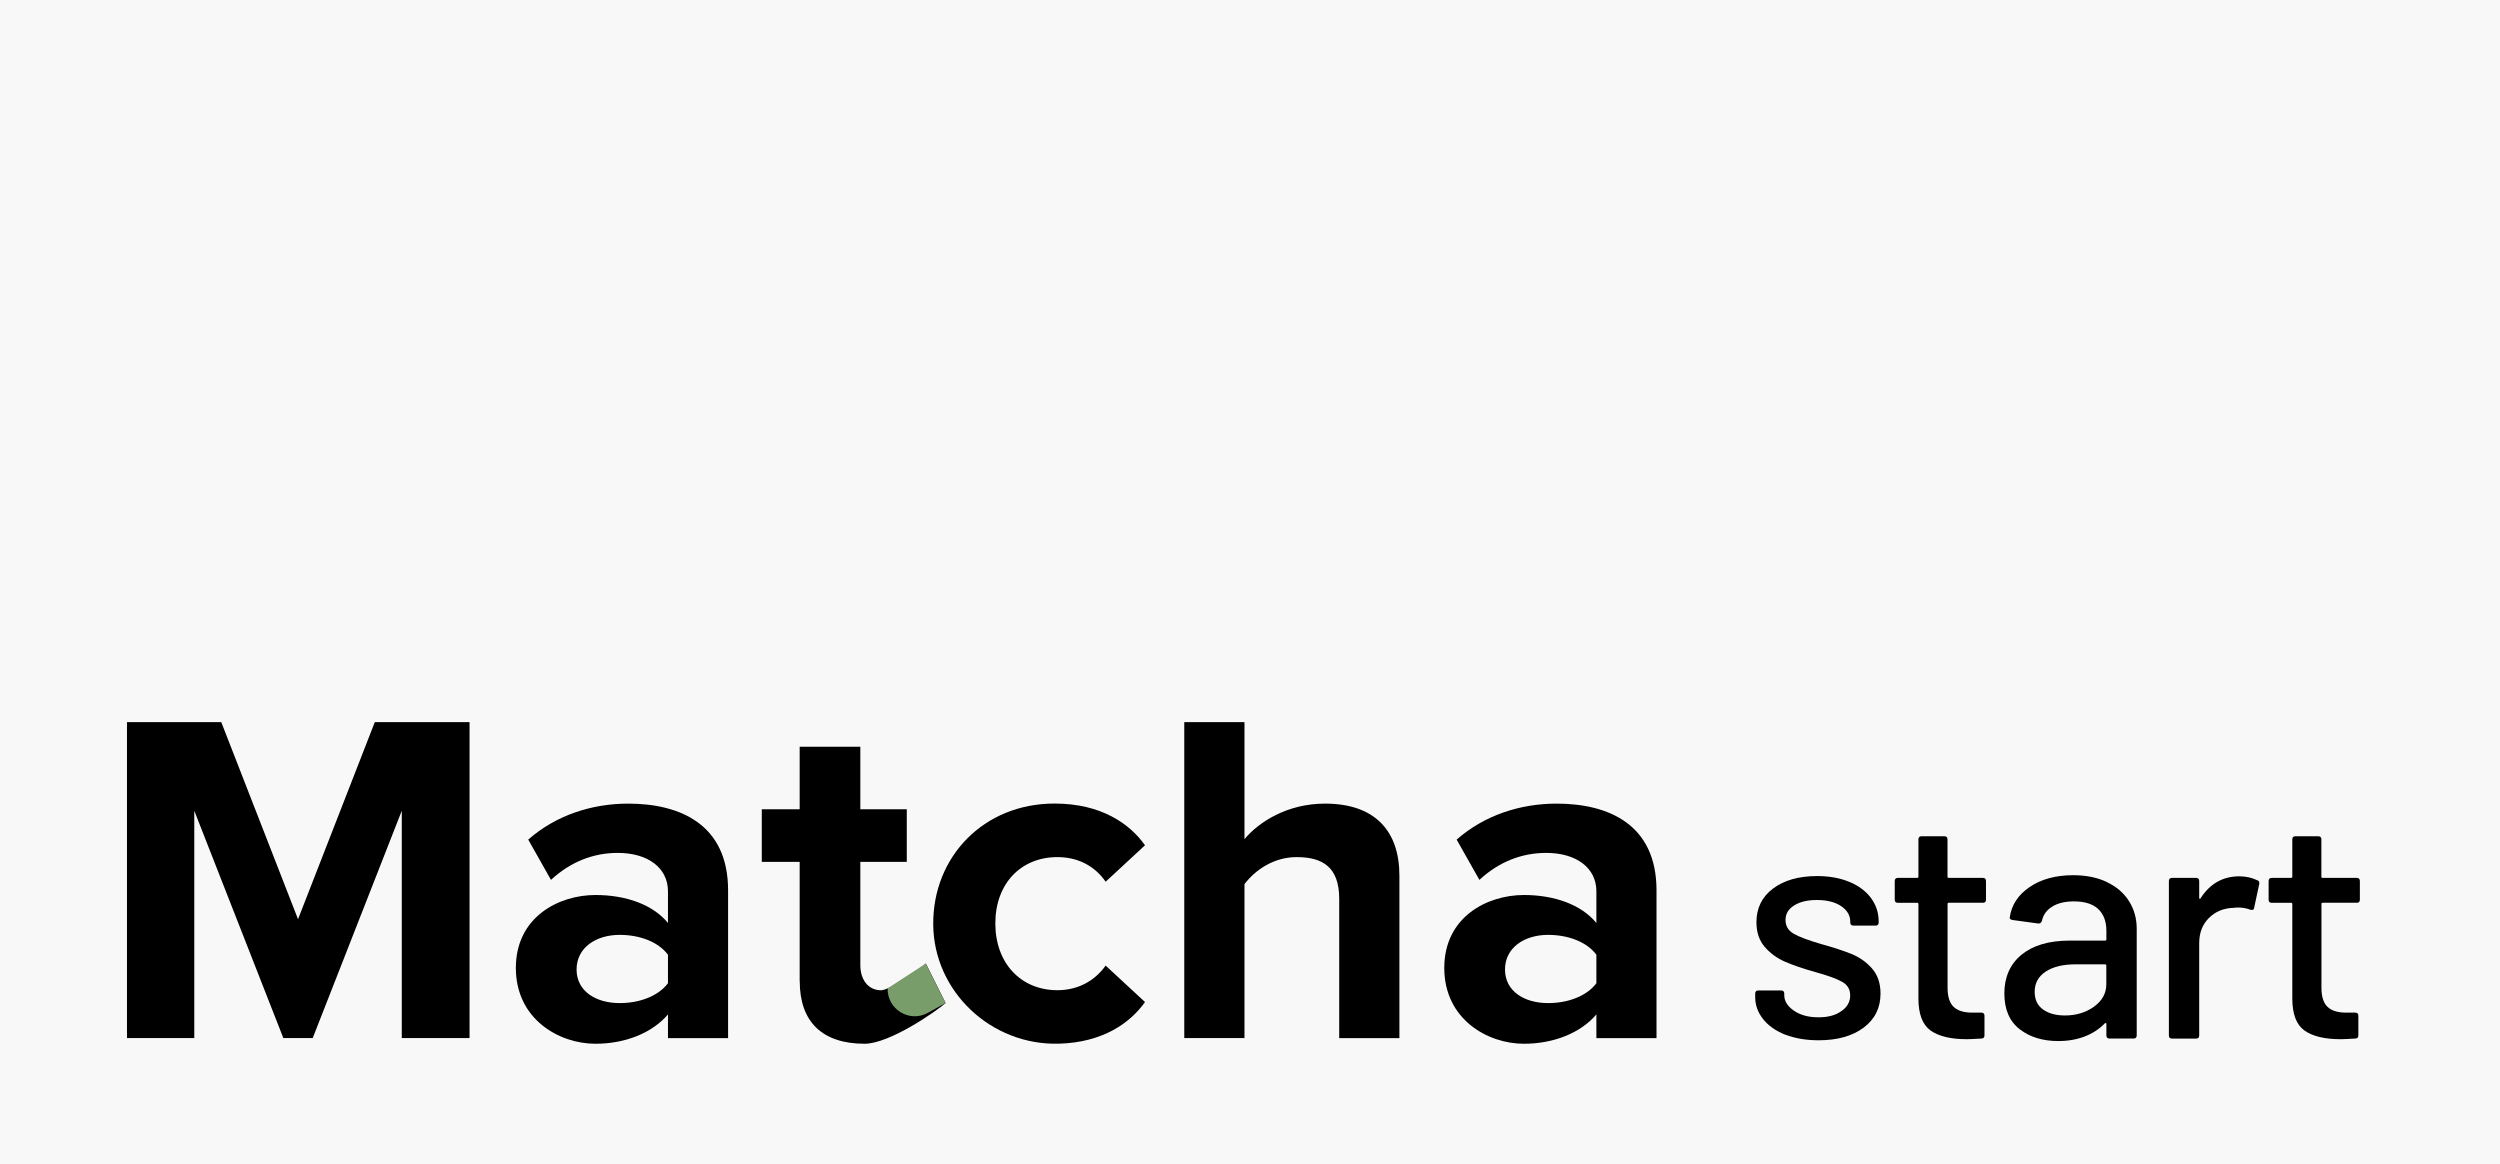<svg viewBox="0 0 380 177" xmlns="http://www.w3.org/2000/svg" data-name="Layer 2" id="Layer_2">
  <defs>
    <style>
      .cls-1 {
        fill: #f8f8f8;
      }

      .cls-2 {
        fill: #789c6a;
      }
    </style>
  </defs>
  <g data-name="Layer 1" id="Layer_1-2">
    <g>
      <g>
        <rect height="177" width="380" class="cls-1"></rect>
        <g>
          <path d="M61.07,157.79v-34.56l-13.54,34.56h-4.46l-13.54-34.56v34.56h-10.23v-48.03h14.33l11.67,29.96,11.67-29.96h14.4v48.03h-10.3Z"></path>
          <path d="M101.53,157.79v-3.6c-2.38,2.81-6.48,4.46-11.02,4.46-5.54,0-12.1-3.74-12.1-11.52s6.55-11.09,12.1-11.09c4.61,0,8.71,1.44,11.02,4.25v-4.82c0-3.53-3.02-5.83-7.63-5.83-3.74,0-7.2,1.37-10.15,4.1l-3.46-6.12c4.25-3.74,9.72-5.47,15.19-5.47,7.92,0,15.19,3.17,15.19,13.18v22.47h-9.15ZM101.53,145.12c-1.51-2.02-4.39-3.02-7.34-3.02-3.6,0-6.55,1.94-6.55,5.26s2.95,5.11,6.55,5.11c2.95,0,5.83-1.01,7.34-3.02v-4.32Z"></path>
          <path d="M121.55,149.15v-18.15h-5.76v-7.99h5.76v-9.51h9.22v9.51h7.06v7.99h-7.06v15.7c0,2.16,1.15,3.82,3.17,3.82,1.37,0,6.28-3.55,6.79-4.06l3,6c-1.37,1.22-8.49,6.19-12.31,6.19-6.41,0-9.86-3.31-9.86-9.5Z"></path>
          <path d="M160.29,122.14c7.13,0,11.45,3.1,13.75,6.34l-5.98,5.54c-1.66-2.38-4.18-3.74-7.34-3.74-5.54,0-9.43,4.03-9.43,10.08s3.89,10.15,9.43,10.15c3.17,0,5.69-1.44,7.34-3.74l5.98,5.54c-2.23,3.14-6.35,6.14-13.08,6.33-10.26.29-19.04-7.88-19.11-18.14s7.66-18.36,18.43-18.36Z"></path>
          <path d="M203.56,157.79v-21.17c0-4.82-2.52-6.34-6.48-6.34-3.53,0-6.34,2.02-7.92,4.11v23.4h-9.15v-48.03h9.15v17.79c2.23-2.66,6.55-5.4,12.24-5.4,7.63,0,11.31,4.18,11.31,10.95v24.7h-9.15Z"></path>
          <path d="M242.65,157.79v-3.6c-2.38,2.81-6.48,4.46-11.02,4.46-5.54,0-12.1-3.74-12.1-11.52s6.55-11.09,12.1-11.09c4.61,0,8.71,1.44,11.02,4.25v-4.82c0-3.53-3.02-5.83-7.63-5.83-3.74,0-7.2,1.37-10.15,4.1l-3.46-6.12c4.25-3.74,9.72-5.47,15.19-5.47,7.92,0,15.19,3.17,15.19,13.18v22.47h-9.14ZM242.65,145.12c-1.51-2.02-4.39-3.02-7.34-3.02-3.6,0-6.55,1.94-6.55,5.26s2.95,5.11,6.55,5.11c2.95,0,5.83-1.01,7.34-3.02v-4.32Z"></path>
        </g>
        <g>
          <path d="M271.37,157.28c-1.46-.58-2.58-1.37-3.38-2.38-.8-1.01-1.2-2.12-1.2-3.34v-.53c0-.32.16-.48.48-.48h3.46c.32,0,.48.16.48.48v.24c0,.9.49,1.68,1.46,2.35.98.67,2.21,1.01,3.72,1.01s2.61-.31,3.5-.94c.9-.62,1.34-1.42,1.34-2.38s-.42-1.62-1.25-2.09c-.83-.46-2.18-.95-4.03-1.46-1.82-.51-3.35-1.03-4.58-1.56-1.23-.53-2.27-1.28-3.12-2.26-.85-.98-1.27-2.23-1.27-3.77,0-2.14.84-3.85,2.52-5.11,1.68-1.26,3.91-1.9,6.7-1.9,1.86,0,3.5.3,4.92.89,1.42.59,2.52,1.42,3.29,2.47.77,1.06,1.15,2.24,1.15,3.55v.14c0,.32-.16.48-.48.48h-3.36c-.32,0-.48-.16-.48-.48v-.14c0-.93-.46-1.7-1.37-2.33-.91-.62-2.15-.94-3.72-.94-1.41,0-2.55.27-3.43.82-.88.54-1.32,1.28-1.32,2.21s.42,1.63,1.27,2.11c.85.48,2.21.99,4.1,1.54,1.86.51,3.4,1.02,4.63,1.51,1.23.5,2.28,1.23,3.14,2.21.86.98,1.3,2.25,1.3,3.82,0,2.18-.86,3.9-2.57,5.18-1.71,1.28-3.99,1.92-6.84,1.92-1.92,0-3.61-.29-5.06-.86Z"></path>
          <path d="M301.4,137.22h-5.18c-.13,0-.19.06-.19.19v12.72c0,1.34.3,2.31.91,2.9.61.59,1.55.89,2.83.89h1.39c.32,0,.48.16.48.48v2.98c0,.32-.16.48-.48.48-1.03.06-1.76.1-2.21.1-2.43,0-4.26-.44-5.5-1.32-1.23-.88-1.85-2.5-1.85-4.87v-14.35c0-.13-.07-.19-.19-.19h-2.93c-.32,0-.48-.16-.48-.48v-2.83c0-.32.16-.48.48-.48h2.93c.13,0,.19-.06.19-.19v-5.66c0-.32.16-.48.48-.48h3.46c.32,0,.48.16.48.48v5.66c0,.13.06.19.19.19h5.18c.32,0,.48.16.48.48v2.83c0,.32-.16.48-.48.48Z"></path>
          <path d="M320.24,134.08c1.46.69,2.58,1.65,3.36,2.88s1.18,2.63,1.18,4.2v16.22c0,.32-.16.48-.48.48h-3.65c-.32,0-.48-.16-.48-.48v-1.73c0-.16-.08-.19-.24-.1-.83.86-1.85,1.53-3.05,1.99s-2.54.7-4.01.7c-2.37,0-4.33-.6-5.88-1.8-1.55-1.2-2.33-3.02-2.33-5.45s.87-4.46,2.62-5.88c1.74-1.42,4.18-2.14,7.32-2.14h5.38c.13,0,.19-.06.19-.19v-1.3c0-1.41-.41-2.5-1.22-3.29-.82-.78-2.06-1.18-3.72-1.18-1.34,0-2.44.26-3.29.79s-1.37,1.24-1.56,2.14c-.1.32-.29.46-.58.43l-3.89-.53c-.32-.06-.46-.19-.43-.38.26-1.89,1.26-3.43,3.02-4.63,1.76-1.2,3.97-1.8,6.62-1.8,1.95,0,3.66.34,5.11,1.03ZM318.29,153.01c1.25-.9,1.87-2.03,1.87-3.41v-2.83c0-.13-.06-.19-.19-.19h-4.51c-1.89,0-3.39.37-4.51,1.1-1.12.74-1.68,1.76-1.68,3.07,0,1.18.42,2.08,1.27,2.69.85.61,1.96.91,3.34.91,1.7,0,3.17-.45,4.42-1.34Z"></path>
          <path d="M343.16,133.81c.22.1.3.29.24.58l-.77,3.6c-.03.29-.22.38-.58.29-.54-.22-1.18-.34-1.92-.34l-.67.05c-1.5.06-2.74.58-3.72,1.56-.98.98-1.46,2.25-1.46,3.82v14.02c0,.32-.16.48-.48.48h-3.65c-.32,0-.48-.16-.48-.48v-23.47c0-.32.16-.48.48-.48h3.65c.32,0,.48.16.48.48v2.54c0,.1.02.15.07.17.05.02.09,0,.12-.07,1.44-2.24,3.41-3.36,5.9-3.36,1.02,0,1.95.21,2.78.62Z"></path>
          <path d="M358.23,137.22h-5.18c-.13,0-.19.06-.19.19v12.72c0,1.34.3,2.31.91,2.9.61.59,1.55.89,2.83.89h1.39c.32,0,.48.16.48.48v2.98c0,.32-.16.48-.48.48-1.03.06-1.76.1-2.21.1-2.43,0-4.26-.44-5.5-1.32-1.23-.88-1.85-2.5-1.85-4.87v-14.35c0-.13-.06-.19-.19-.19h-2.93c-.32,0-.48-.16-.48-.48v-2.83c0-.32.16-.48.48-.48h2.93c.13,0,.19-.06.19-.19v-5.66c0-.32.16-.48.48-.48h3.46c.32,0,.48.16.48.48v5.66c0,.13.06.19.19.19h5.18c.32,0,.48.16.48.48v2.83c0,.32-.16.48-.48.48Z"></path>
        </g>
      </g>
      <path d="M140.72,146.46l-5.8,3.77h0c-.09,3.19,3.33,5.27,6.12,3.72l2.68-1.49-3-6Z" class="cls-2"></path>
    </g>
  </g>
</svg>